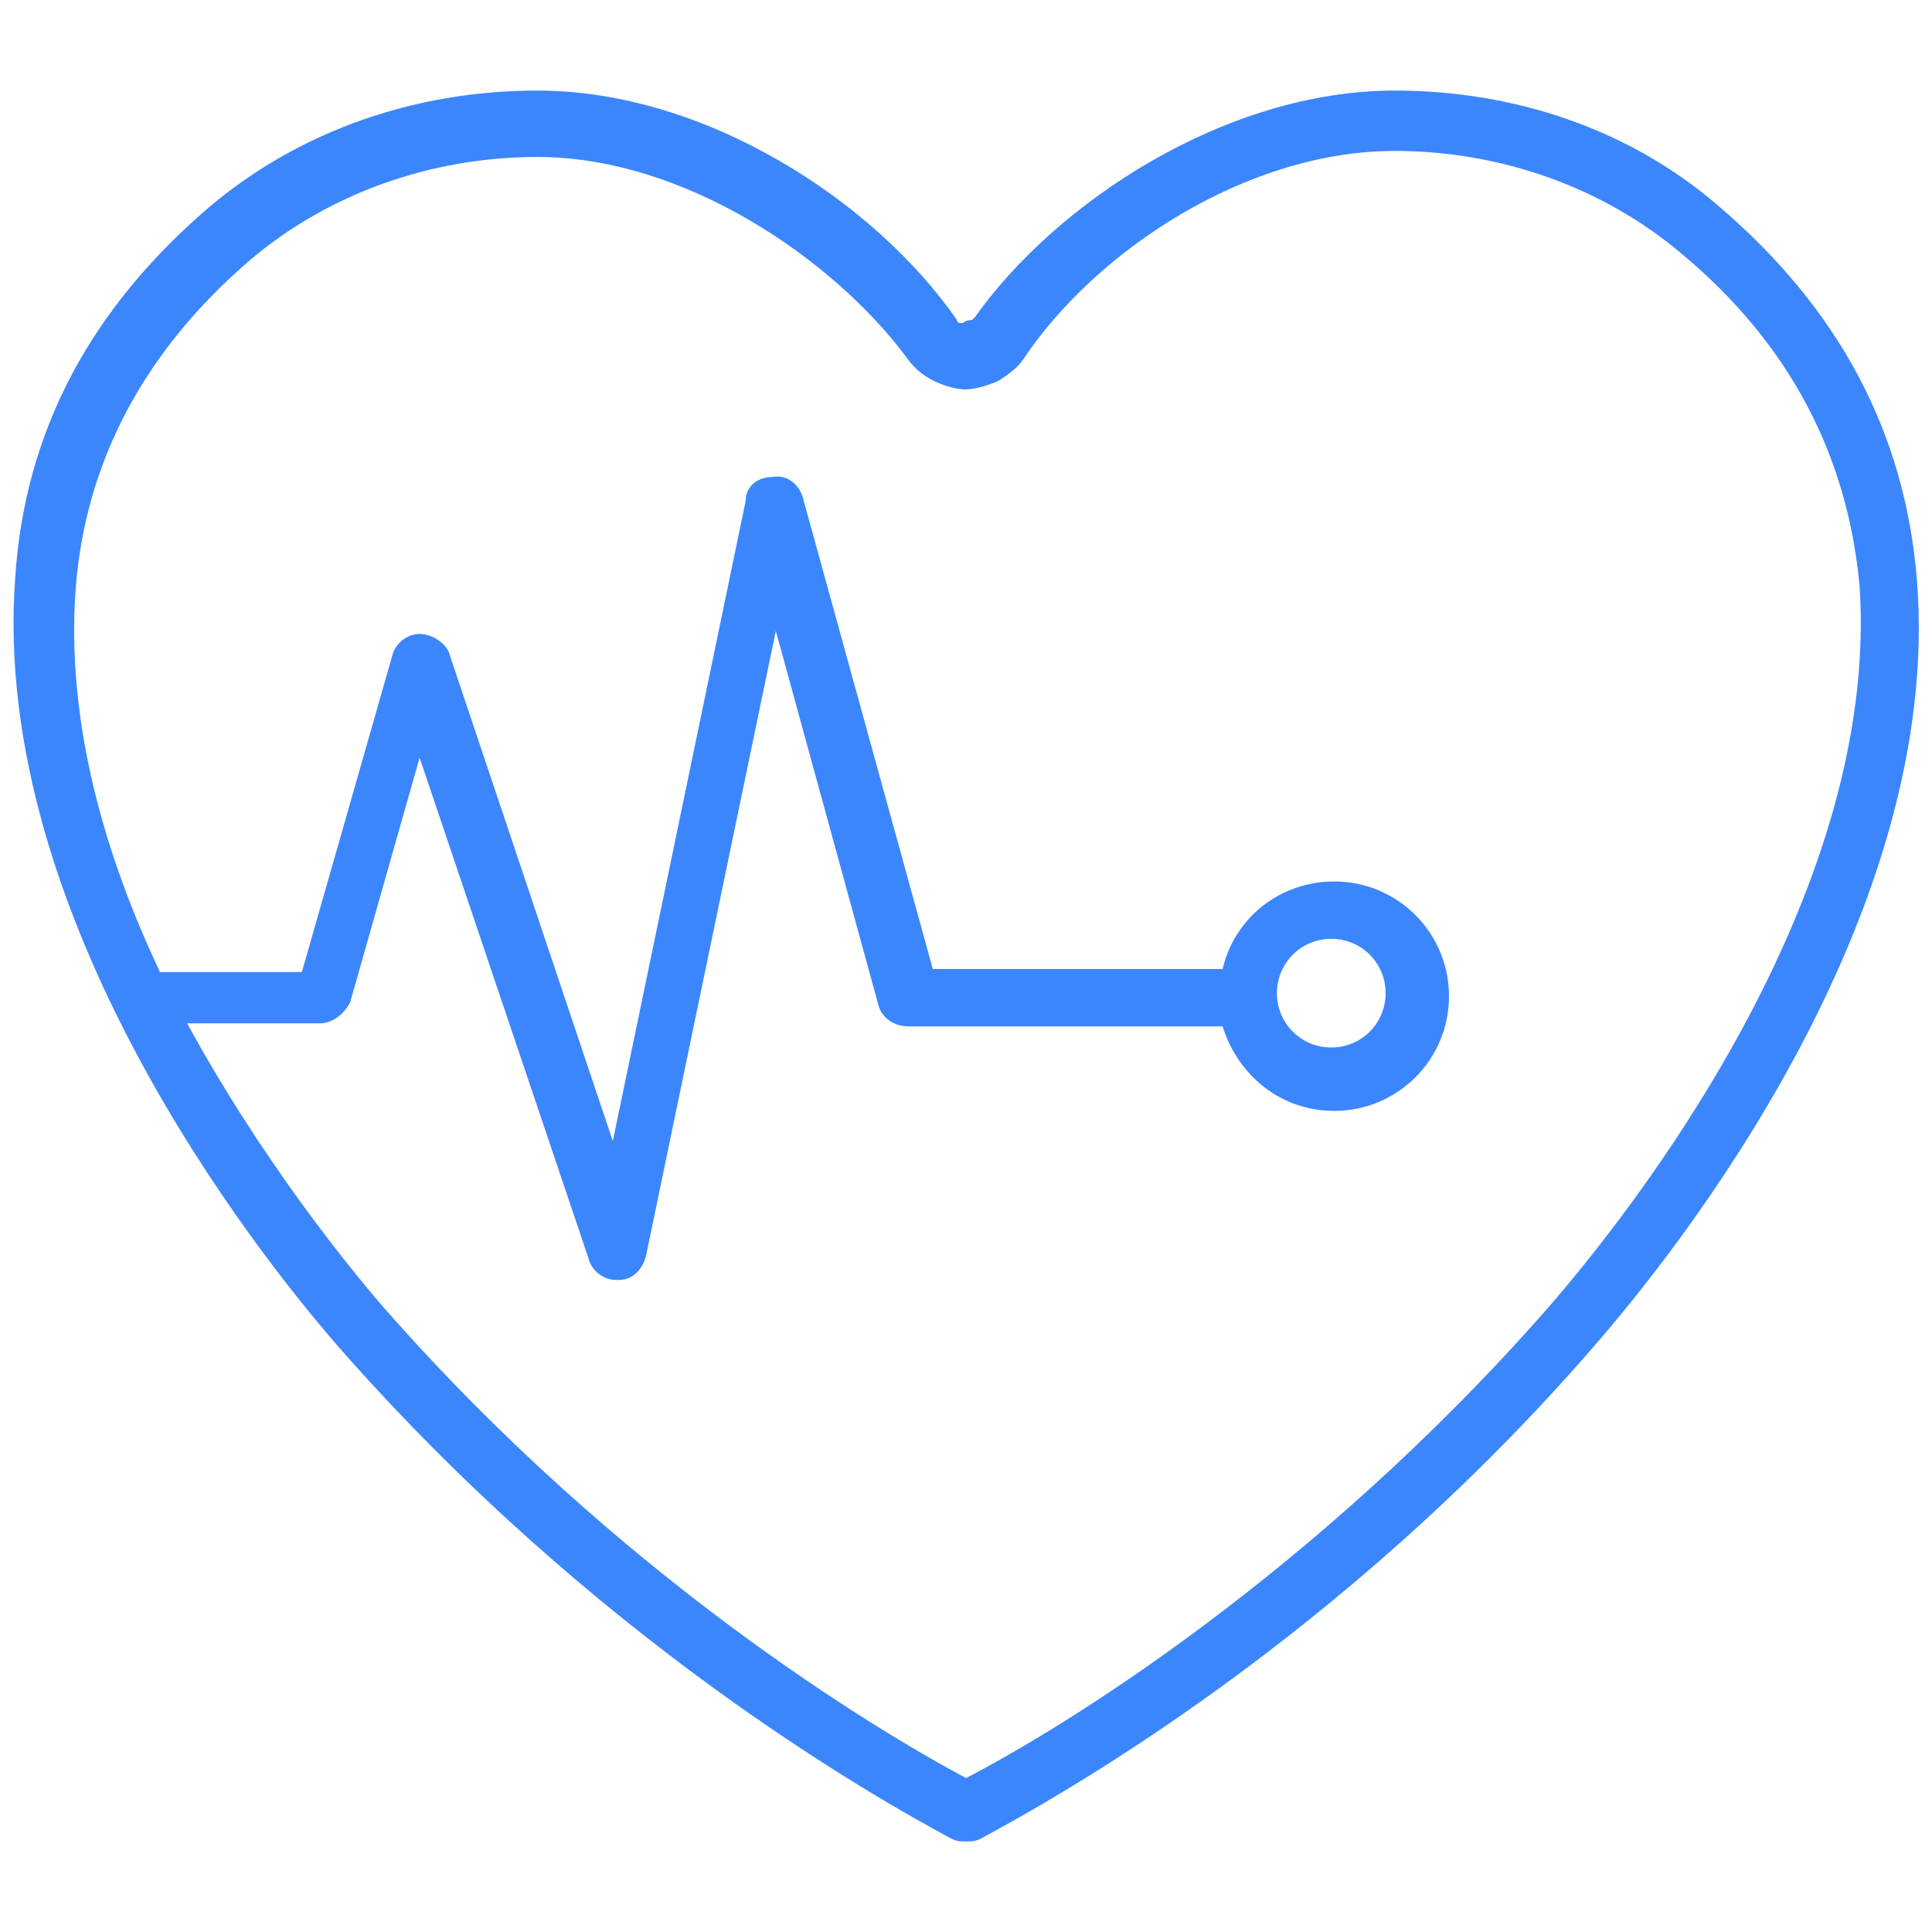 <?xml version="1.0" encoding="utf-8"?>
<!-- Generator: Adobe Illustrator 24.1.0, SVG Export Plug-In . SVG Version: 6.00 Build 0)  -->
<svg version="1.1" id="Layer_1" xmlns="http://www.w3.org/2000/svg" xmlns:xlink="http://www.w3.org/1999/xlink" x="0px" y="0px"
	 viewBox="0 0 64 64" style="enable-background:new 0 0 64 64;" xml:space="preserve">
<style type="text/css">
	.st0{fill:#3C86FD;}
</style>
<path class="st0" d="M63.5,19.2c-0.4-4.9-2.6-9-6.6-12.4C54,4.3,50.2,3,46.2,3C40.6,3,35,6.7,32.3,10.5c0,0-0.1,0.1-0.1,0.1
	c0,0-0.2,0-0.3,0.1c0,0-0.1,0-0.1,0c-0.1,0-0.1-0.1-0.1-0.1C29,6.7,23.4,3,17.8,3c0,0,0,0,0,0C13.8,3,10,4.3,7,6.8
	c-4,3.4-6.2,7.5-6.5,12.4c-0.8,11.2,8,22.3,10.7,25.4c8.5,9.7,17.7,14.9,20.3,16.3C31.7,61,31.8,61,32,61s0.3,0,0.5-0.1
	c2.6-1.4,11.9-6.6,20.3-16.3C55.5,41.5,64.4,30.4,63.5,19.2z M51.3,43.3c-7.8,8.9-16.2,14-19.3,15.6c-3-1.6-11.5-6.7-19.3-15.6
	c-1.3-1.5-4.1-5-6.5-9.4h4.4c0.4,0,0.8-0.3,1-0.7l2.3-8.1l5.6,16.6c0.1,0.4,0.5,0.7,0.9,0.7c0,0,0,0,0.1,0c0.5,0,0.8-0.4,0.9-0.8
	l4.3-20.7l3.4,12.4c0.1,0.4,0.5,0.7,1,0.7h10.4c0.5,1.6,1.9,2.8,3.7,2.8c2.1,0,3.8-1.7,3.8-3.8c0-2.1-1.7-3.8-3.8-3.8
	c-1.8,0-3.3,1.2-3.7,2.9h-9.6l-4.3-15.6c-0.1-0.4-0.5-0.8-1-0.7c-0.5,0-0.9,0.3-0.9,0.8l-4.4,21.2l-5.4-16.1c-0.1-0.4-0.6-0.7-1-0.7
	c-0.4,0-0.8,0.3-0.9,0.7l-3,10.5H5.3c0,0,0,0,0,0c-1.8-3.8-3.1-8.2-2.8-12.6c0.3-4.3,2.3-8,5.8-11c2.6-2.2,6-3.4,9.5-3.4h0
	c4.9,0,9.8,3.4,12.2,6.6c0.2,0.3,0.5,0.6,0.9,0.8c0.4,0.2,0.8,0.3,1.1,0.3c0.2,0,0.7-0.1,1.1-0.3c0.3-0.2,0.6-0.4,0.8-0.7
	C36.3,8.3,41.3,5,46.2,5c3.5,0,6.9,1.2,9.5,3.4c3.6,3,5.5,6.7,5.9,11C62.3,29.8,53.9,40.3,51.3,43.3z M42.3,32.9
	c0-1,0.8-1.8,1.8-1.8s1.8,0.8,1.8,1.8s-0.8,1.8-1.8,1.8S42.3,33.9,42.3,32.9z"/>
</svg>
